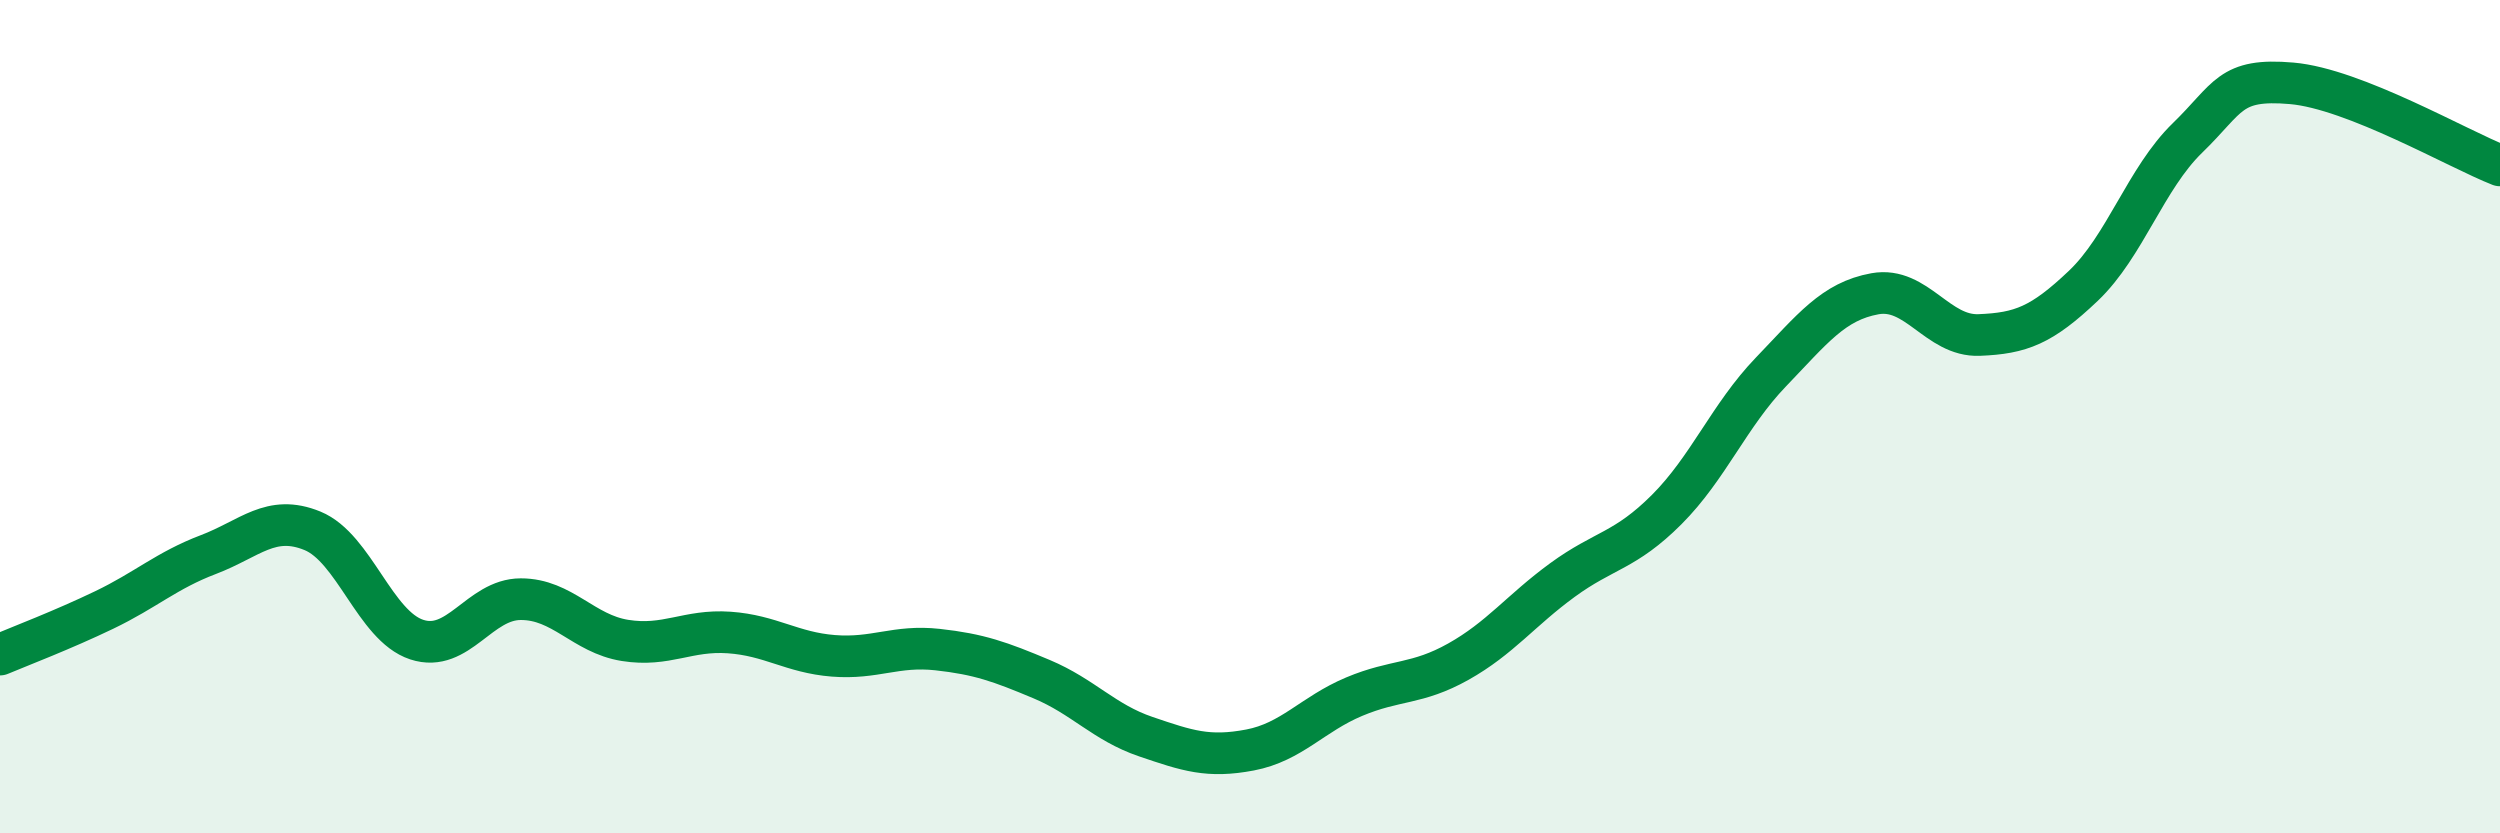 
    <svg width="60" height="20" viewBox="0 0 60 20" xmlns="http://www.w3.org/2000/svg">
      <path
        d="M 0,15.71 C 0.5,15.5 1.5,15.12 2.5,14.64 C 3.5,14.16 4,13.69 5,13.31 C 6,12.93 6.5,12.33 7.5,12.74 C 8.5,13.15 9,15.02 10,15.35 C 11,15.68 11.5,14.38 12.5,14.38 C 13.5,14.38 14,15.21 15,15.37 C 16,15.53 16.5,15.11 17.5,15.18 C 18.5,15.25 19,15.66 20,15.74 C 21,15.82 21.5,15.48 22.5,15.59 C 23.5,15.7 24,15.88 25,16.3 C 26,16.72 26.5,17.34 27.5,17.68 C 28.5,18.02 29,18.19 30,18 C 31,17.81 31.5,17.14 32.5,16.72 C 33.5,16.3 34,16.44 35,15.88 C 36,15.32 36.5,14.65 37.5,13.92 C 38.5,13.19 39,13.23 40,12.23 C 41,11.23 41.5,9.97 42.5,8.93 C 43.5,7.89 44,7.23 45,7.05 C 46,6.87 46.5,8.08 47.5,8.04 C 48.5,8 49,7.81 50,6.86 C 51,5.91 51.5,4.28 52.5,3.31 C 53.5,2.34 53.5,1.87 55,2 C 56.5,2.13 59,3.58 60,3.97L60 20L0 20Z"
        fill="#008740"
        opacity="0.1"
        stroke-linecap="round"
        stroke-linejoin="round"
      />
      <path
        d="M 0,15.71 C 0.5,15.5 1.5,15.12 2.5,14.64 C 3.5,14.16 4,13.69 5,13.31 C 6,12.93 6.5,12.33 7.5,12.74 C 8.5,13.15 9,15.02 10,15.35 C 11,15.68 11.5,14.38 12.5,14.38 C 13.5,14.38 14,15.21 15,15.37 C 16,15.53 16.5,15.11 17.5,15.18 C 18.5,15.25 19,15.66 20,15.74 C 21,15.82 21.5,15.48 22.5,15.59 C 23.5,15.7 24,15.88 25,16.3 C 26,16.72 26.5,17.34 27.5,17.68 C 28.5,18.02 29,18.19 30,18 C 31,17.81 31.5,17.14 32.5,16.72 C 33.5,16.3 34,16.44 35,15.88 C 36,15.32 36.5,14.65 37.5,13.92 C 38.5,13.19 39,13.23 40,12.23 C 41,11.23 41.5,9.97 42.5,8.93 C 43.5,7.89 44,7.23 45,7.05 C 46,6.87 46.5,8.08 47.5,8.04 C 48.5,8 49,7.81 50,6.86 C 51,5.91 51.5,4.28 52.5,3.31 C 53.5,2.34 53.5,1.87 55,2 C 56.5,2.13 59,3.58 60,3.97"
        stroke="#008740"
        stroke-width="1"
        fill="none"
        stroke-linecap="round"
        stroke-linejoin="round"
      />
    </svg>
  